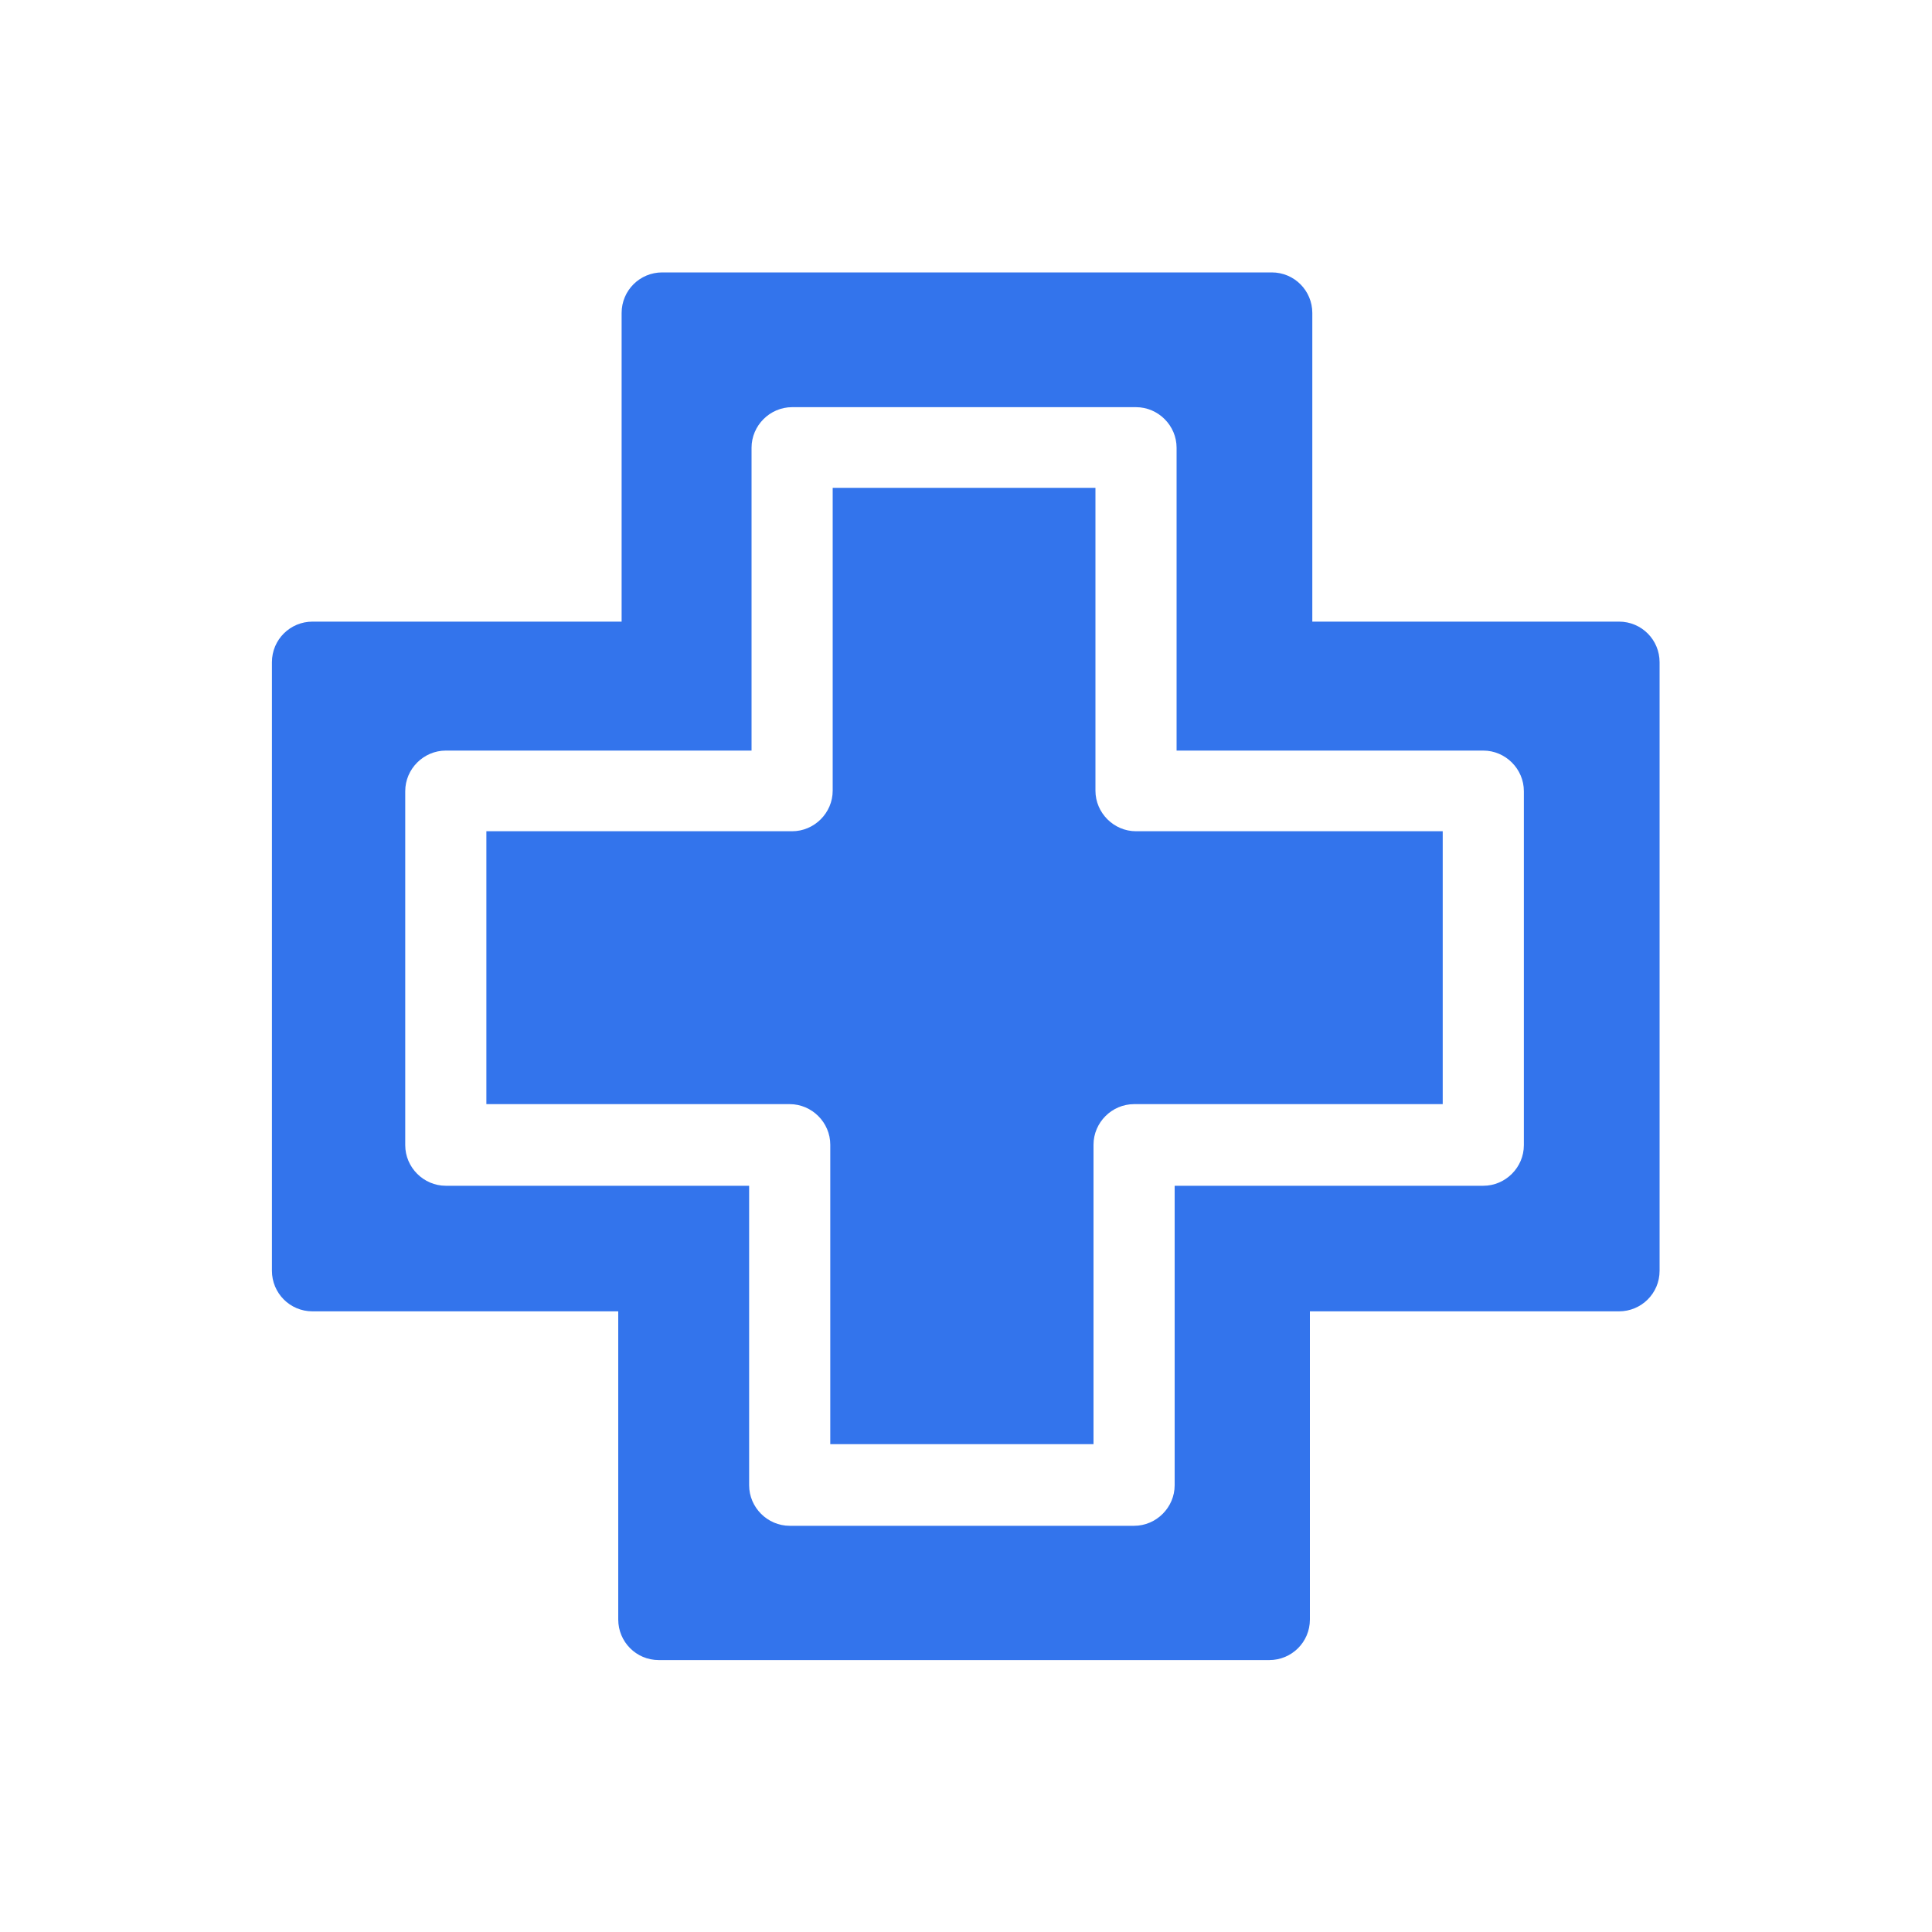 <svg viewBox="0 0 40 40" xmlns="http://www.w3.org/2000/svg" data-name="Layer 2" id="Layer_2">
  <defs>
    <style>
      .cls-1 {
        fill: none;
      }

      .cls-2 {
        fill: #3374ec;
      }
    </style>
  </defs>
  <g data-name="Layer 1" id="Layer_1-2">
    <g>
      <path d="M0,0h40v40H0V0Z" class="cls-1" id="Path"></path>
      <g>
        <path d="M22.68,16.37v-6.27h-5.44v6.27c0,.46-.38.84-.84.84h-6.33v5.65h6.28c.46,0,.84.38.84.84v6.2h5.45v-6.2c0-.46.38-.84.84-.84h6.39v-5.65h-6.35c-.46,0-.84-.38-.84-.84Z" class="cls-2"></path>
        <path d="M33.52,12.87h-6.35v-6.39c0-.46-.37-.84-.84-.84h-12.62c-.46,0-.84.37-.84.84v6.39h-6.4c-.46,0-.84.37-.84.84v12.6c0,.46.37.84.84.84h6.33v6.38c0,.46.37.84.84.84h12.64c.46,0,.84-.37.84-.84v-6.38h6.4c.46,0,.84-.37.84-.84v-12.6c0-.46-.37-.84-.84-.84h0ZM31.55,23.71c0,.46-.38.84-.84.84h-6.39v6.2c0,.46-.38.84-.84.84h-7.13c-.46,0-.84-.38-.84-.84v-6.2h-6.28c-.46,0-.84-.38-.84-.84v-7.33c0-.46.38-.84.84-.84h6.33v-6.27c0-.46.38-.84.84-.84h7.12c.46,0,.84.38.84.84v6.27h6.35c.46,0,.84.38.84.84v7.33Z" class="cls-2"></path>
      </g>
    </g>
  </g>
</svg>
